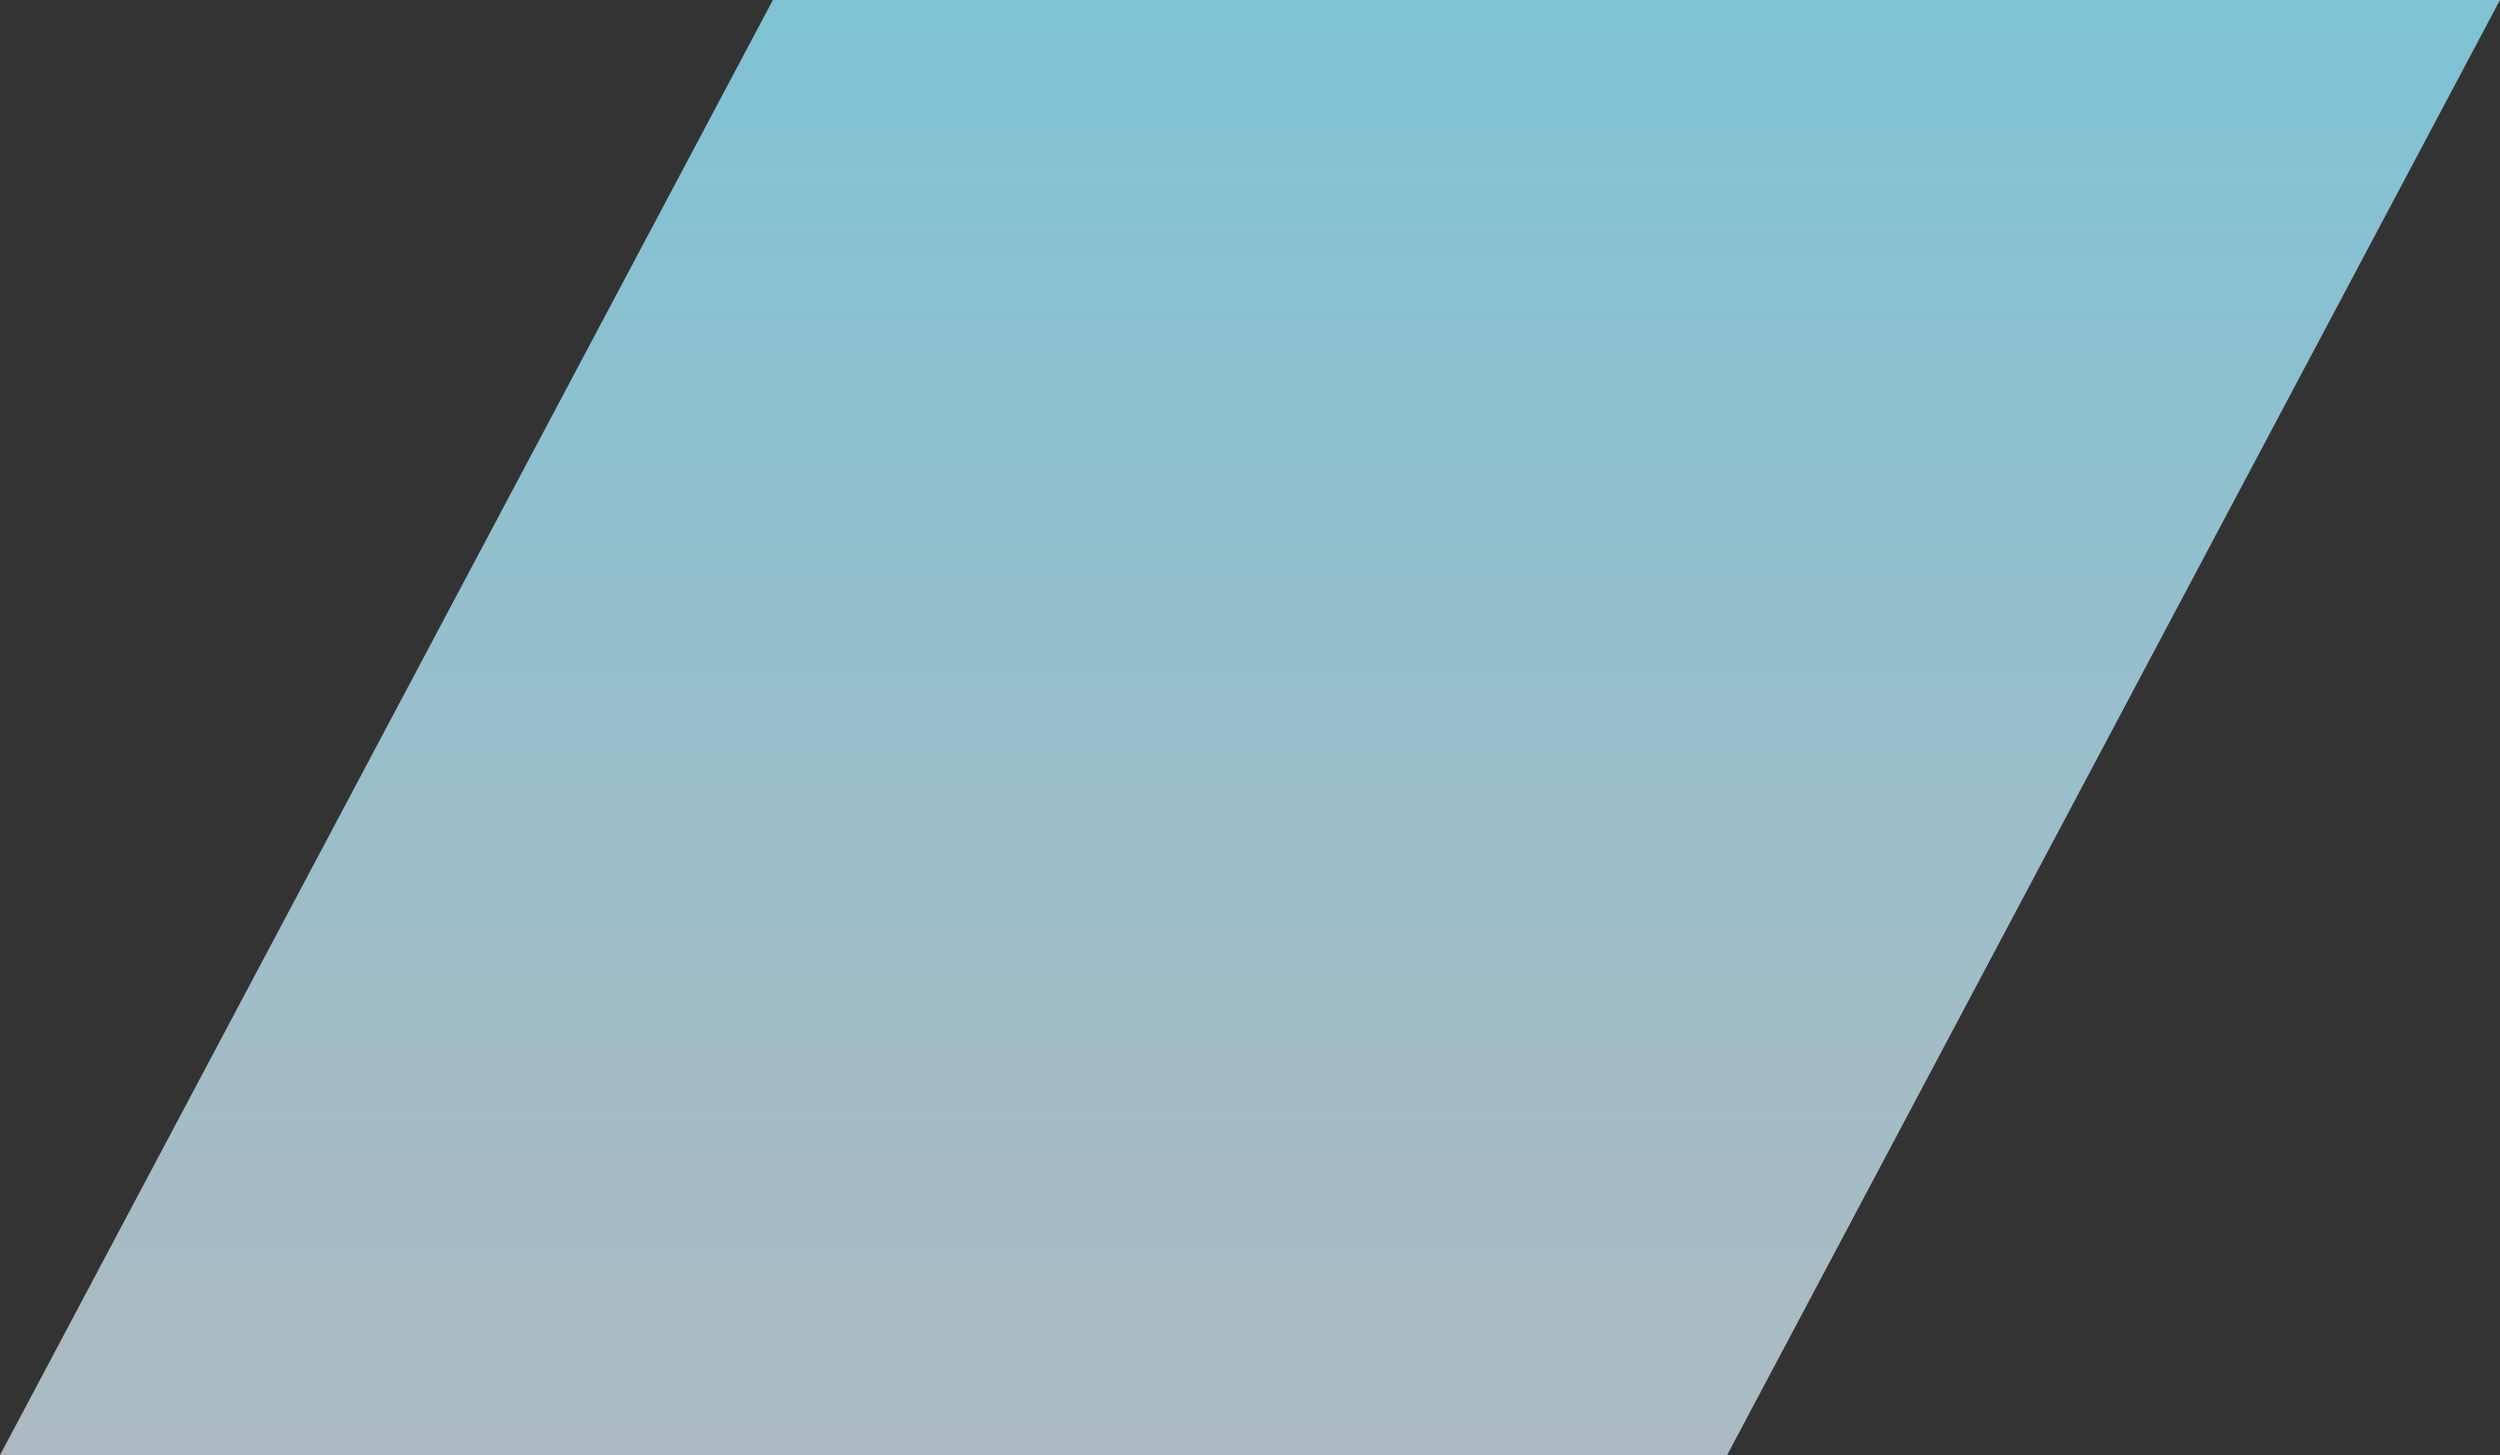 <svg xmlns="http://www.w3.org/2000/svg" width="1103" height="641.999"><rect width="100%" height="100%" fill="#333333" stroke="none"/><defs><linearGradient id="a" x1=".5" x2=".5" y2="1" gradientUnits="objectBoundingBox"><stop offset="0" stop-color="#91e6fd" stop-opacity=".8"/><stop offset="1" stop-color="#e1f4fe" stop-opacity=".702"/></linearGradient></defs><path data-name="パス 79" d="M1224.1 3286.823h-762l341-642h762z" transform="translate(-462.098 -2644.824)" fill="url(#a)"/></svg>